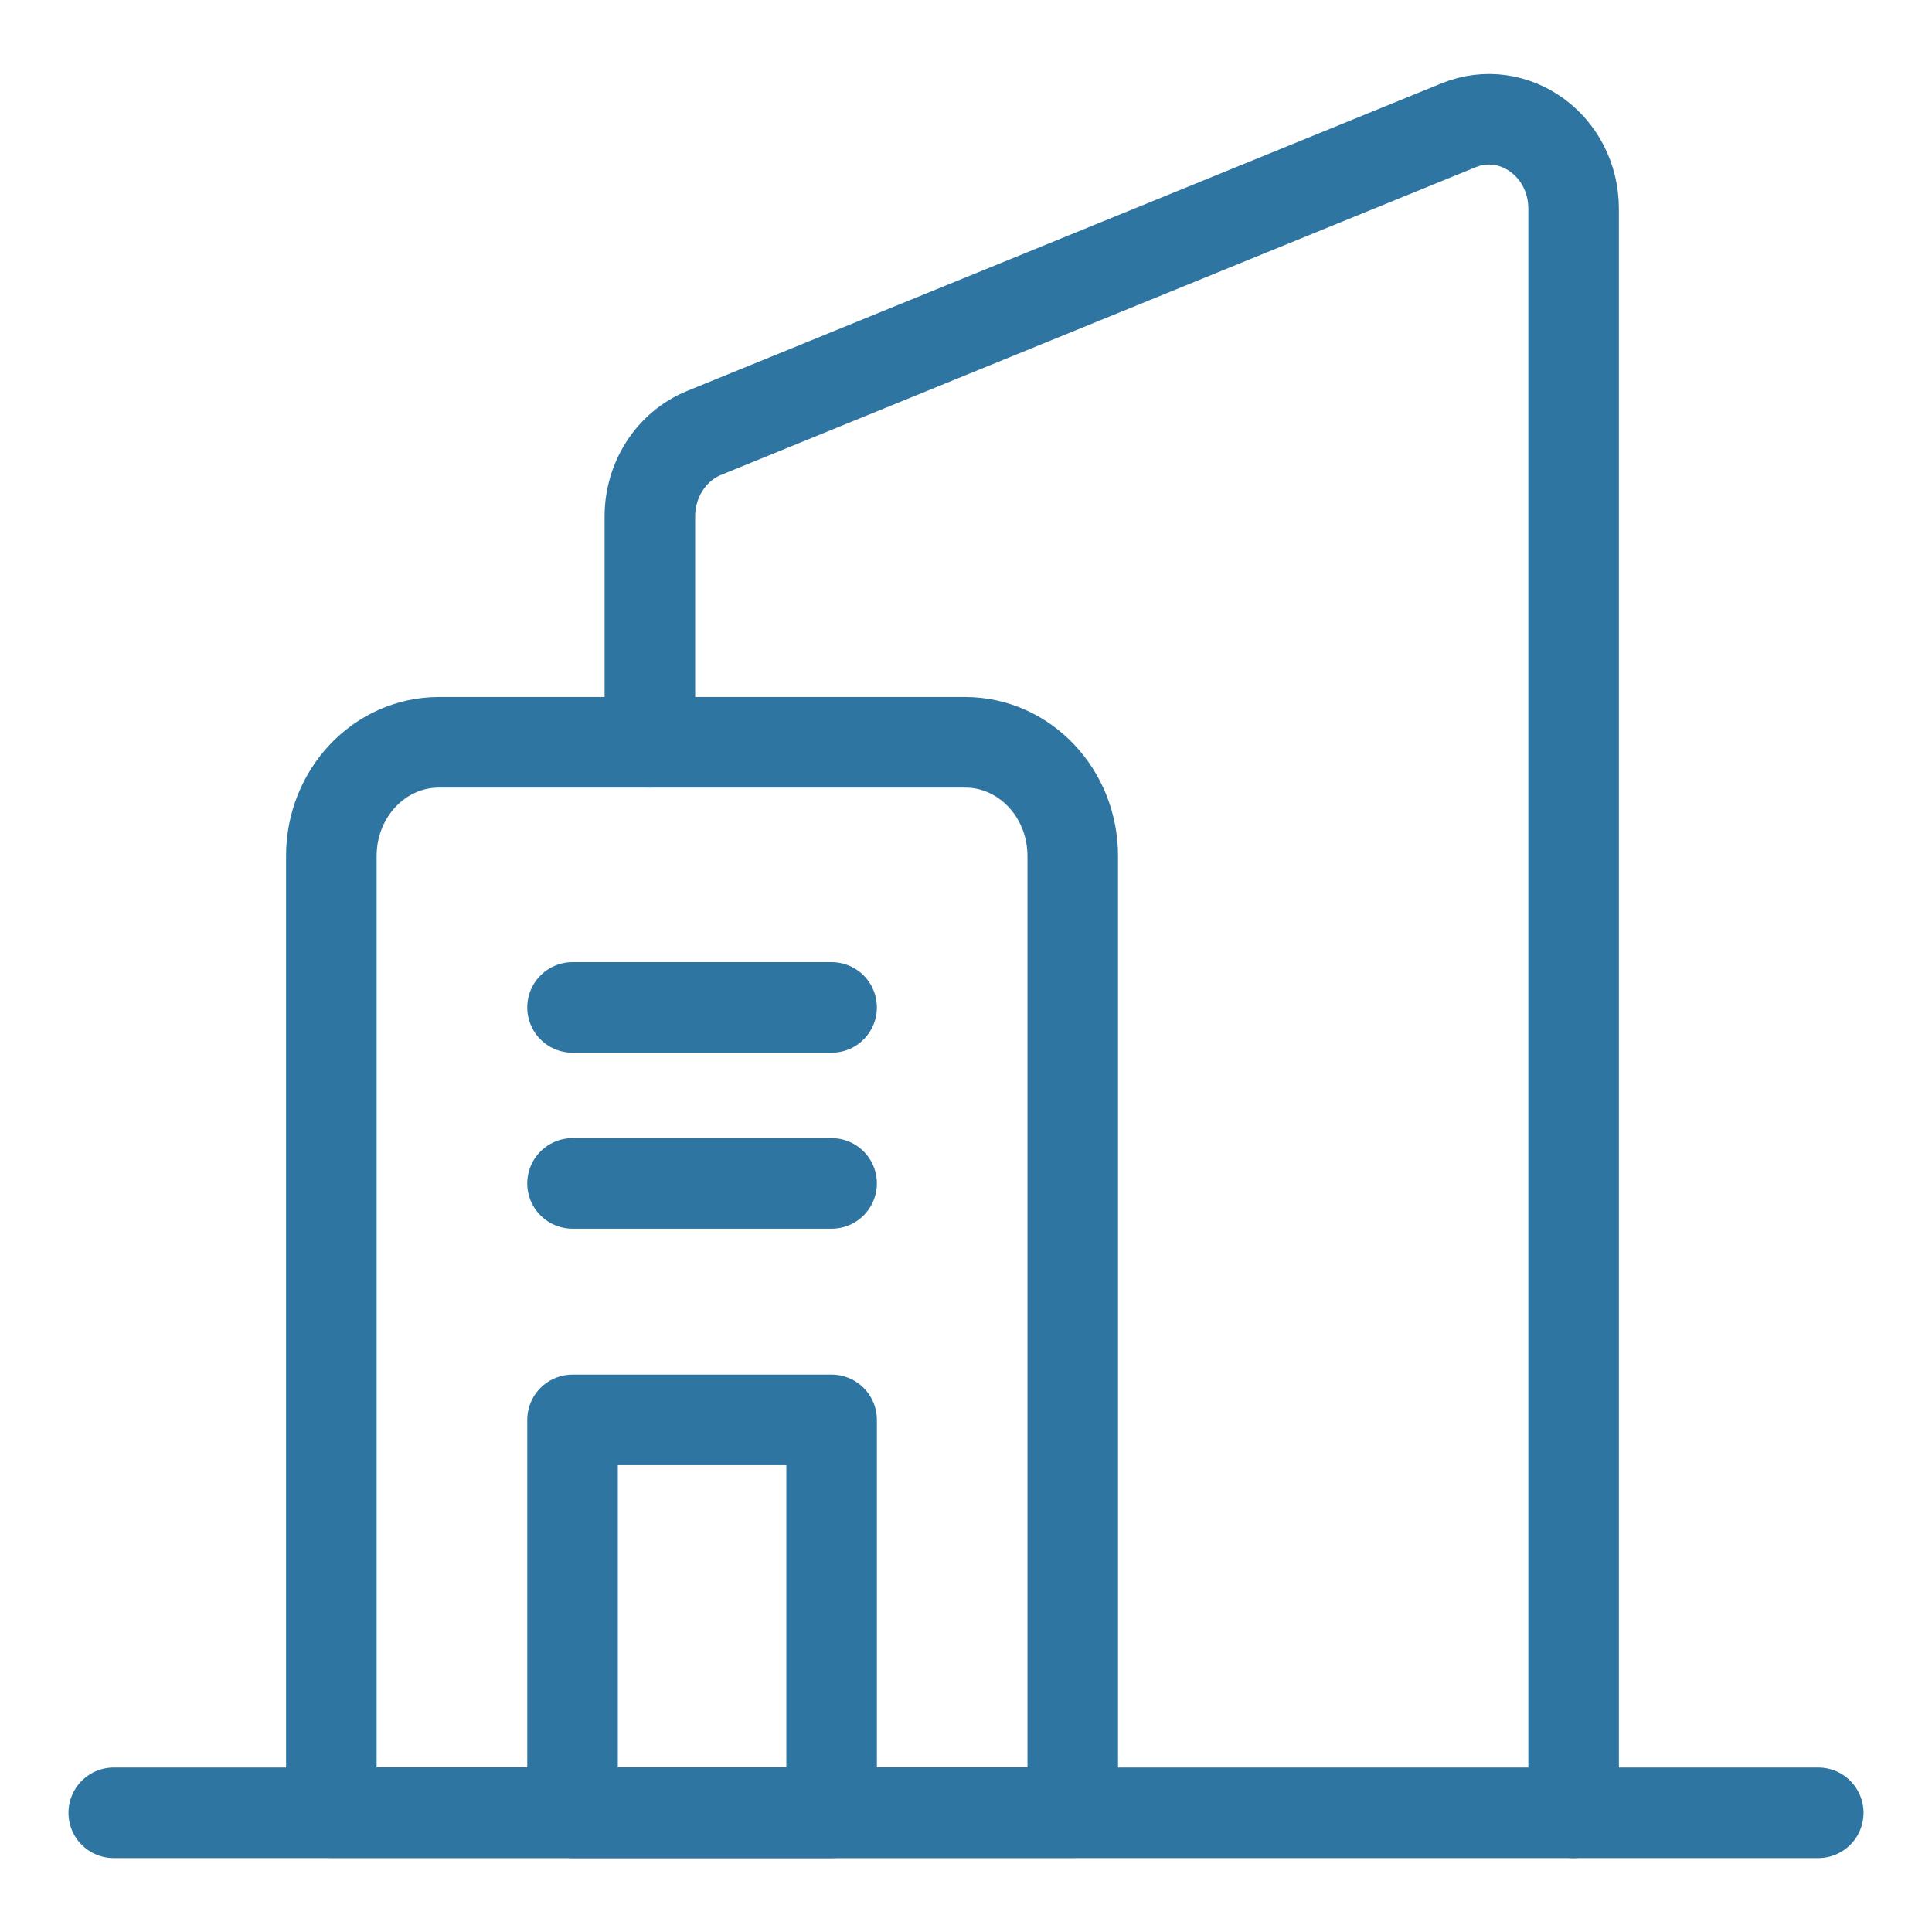 <svg width="32" height="32" viewBox="0 0 32 32" fill="none" xmlns="http://www.w3.org/2000/svg">
<path d="M1.884 30.026H30.116" stroke="#2F75A1" stroke-width="1.5" stroke-linecap="round" stroke-linejoin="round"/>
<path d="M9.483 16.686H13.774" stroke="#2F75A1" stroke-width="1.5" stroke-linecap="round" stroke-linejoin="round"/>
<path d="M9.483 19.601H13.774" stroke="#2F75A1" stroke-width="1.5" stroke-linecap="round" stroke-linejoin="round"/>
<path d="M7.27 12.295H15.985C16.97 12.295 17.768 13.138 17.768 14.178V30.023H5.488V14.178C5.488 13.138 6.285 12.295 7.27 12.295Z" stroke="#2F75A1" stroke-width="1.5" stroke-linecap="round" stroke-linejoin="round"/>
<path d="M10.764 12.295V8.554C10.764 7.941 11.121 7.392 11.662 7.171L24.156 2.076C25.075 1.702 26.064 2.416 26.064 3.459V30.026" stroke="#2F75A1" stroke-width="1.5" stroke-linecap="round" stroke-linejoin="round"/>
<path d="M13.774 23.518H9.483V30.026H13.774V23.518Z" stroke="#2F75A1" stroke-width="1.5" stroke-linecap="round" stroke-linejoin="round"/>
</svg>
